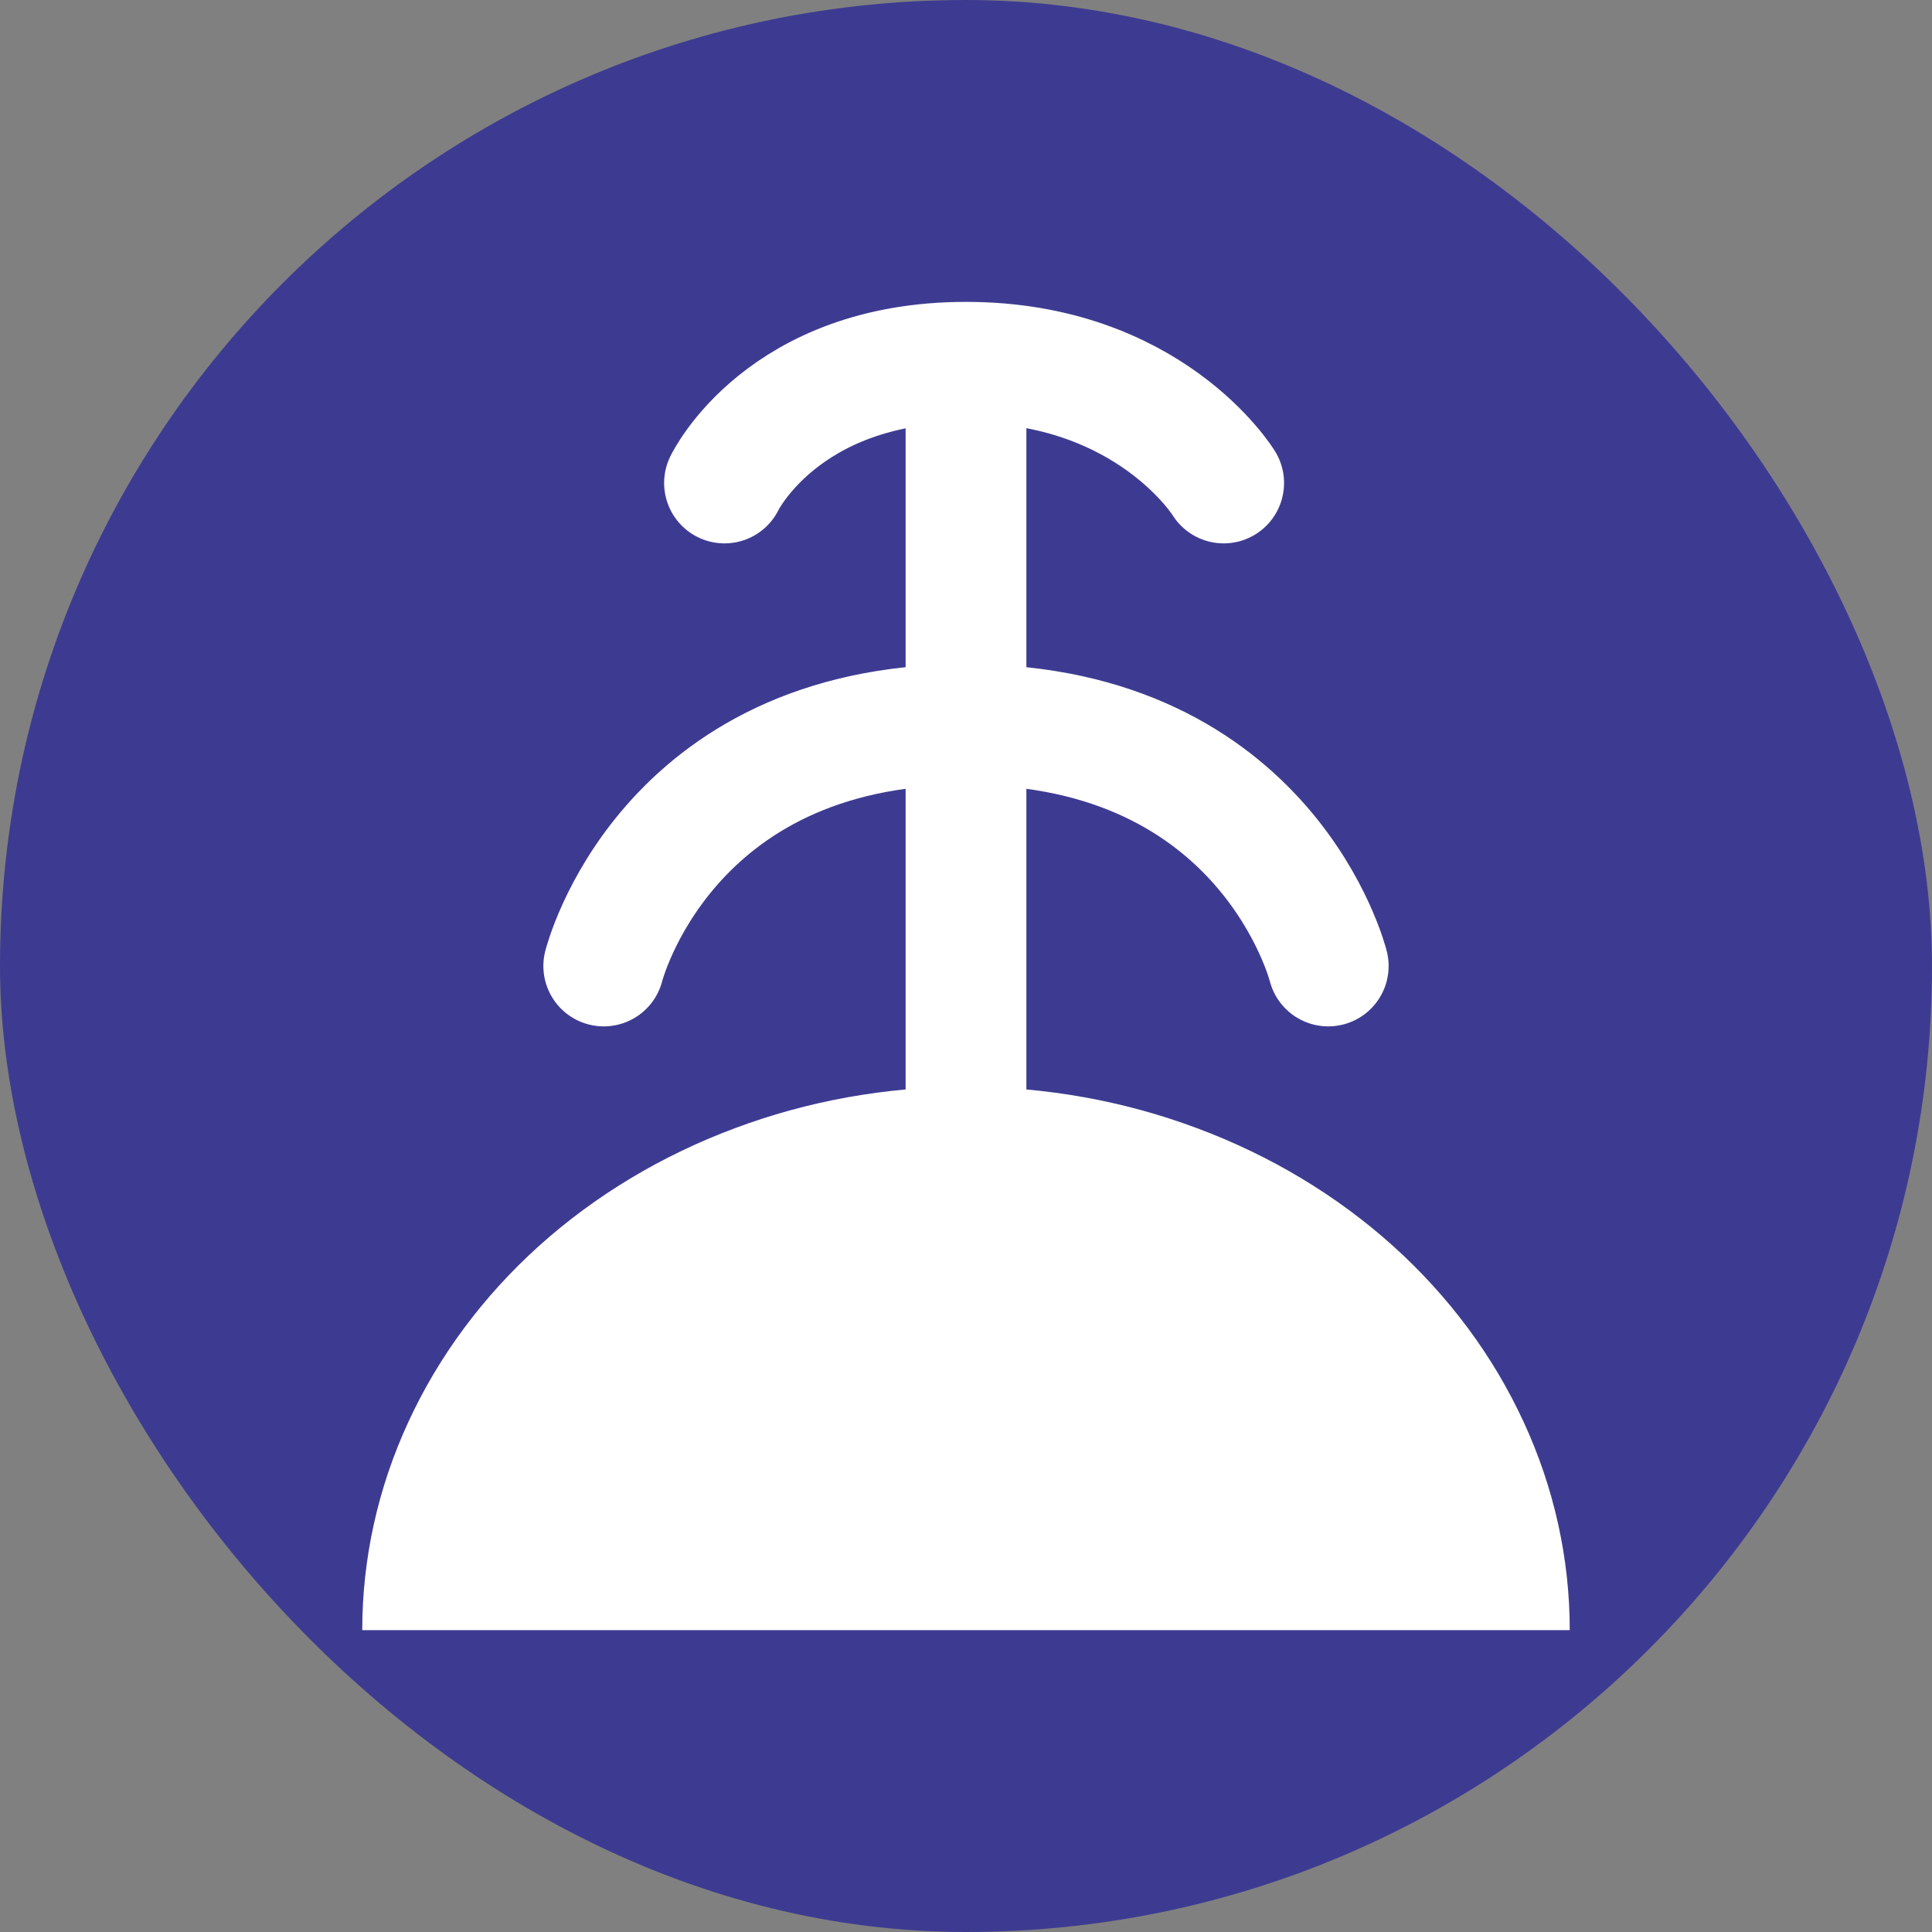 <?xml version="1.0" encoding="utf-8"?>
<svg xmlns="http://www.w3.org/2000/svg" width="16" height="16" viewBox="0 0 16 16" fill="none">
<rect x="0" y="0" width="16" height="16" fill="#808080" stroke="none"/>
<rect width="16" height="16" rx="8" fill="#3D3B91"/>
<path d="M13 13.5C13 12.909 12.871 12.324 12.619 11.778C12.368 11.232 12 10.736 11.536 10.318C11.071 9.9 10.52 9.569 9.913 9.343C9.307 9.116 8.657 9 8 9C7.343 9 6.693 9.116 6.087 9.343C5.48 9.569 4.929 9.9 4.464 10.318C4 10.736 3.632 11.232 3.381 11.778C3.129 12.324 3 12.909 3 13.5L8 13.5H13Z" fill="white"/>
<path d="M8 12V6M8 6V3M8 6C5.5 6 5 8 5 8M8 6C10.5 6 11 8 11 8M8 3C6.479 3 6 4 6 4M8 3C9.521 3 10.134 4 10.134 4" stroke="white" stroke-linecap="round" stroke-linejoin="round"/>
</svg>